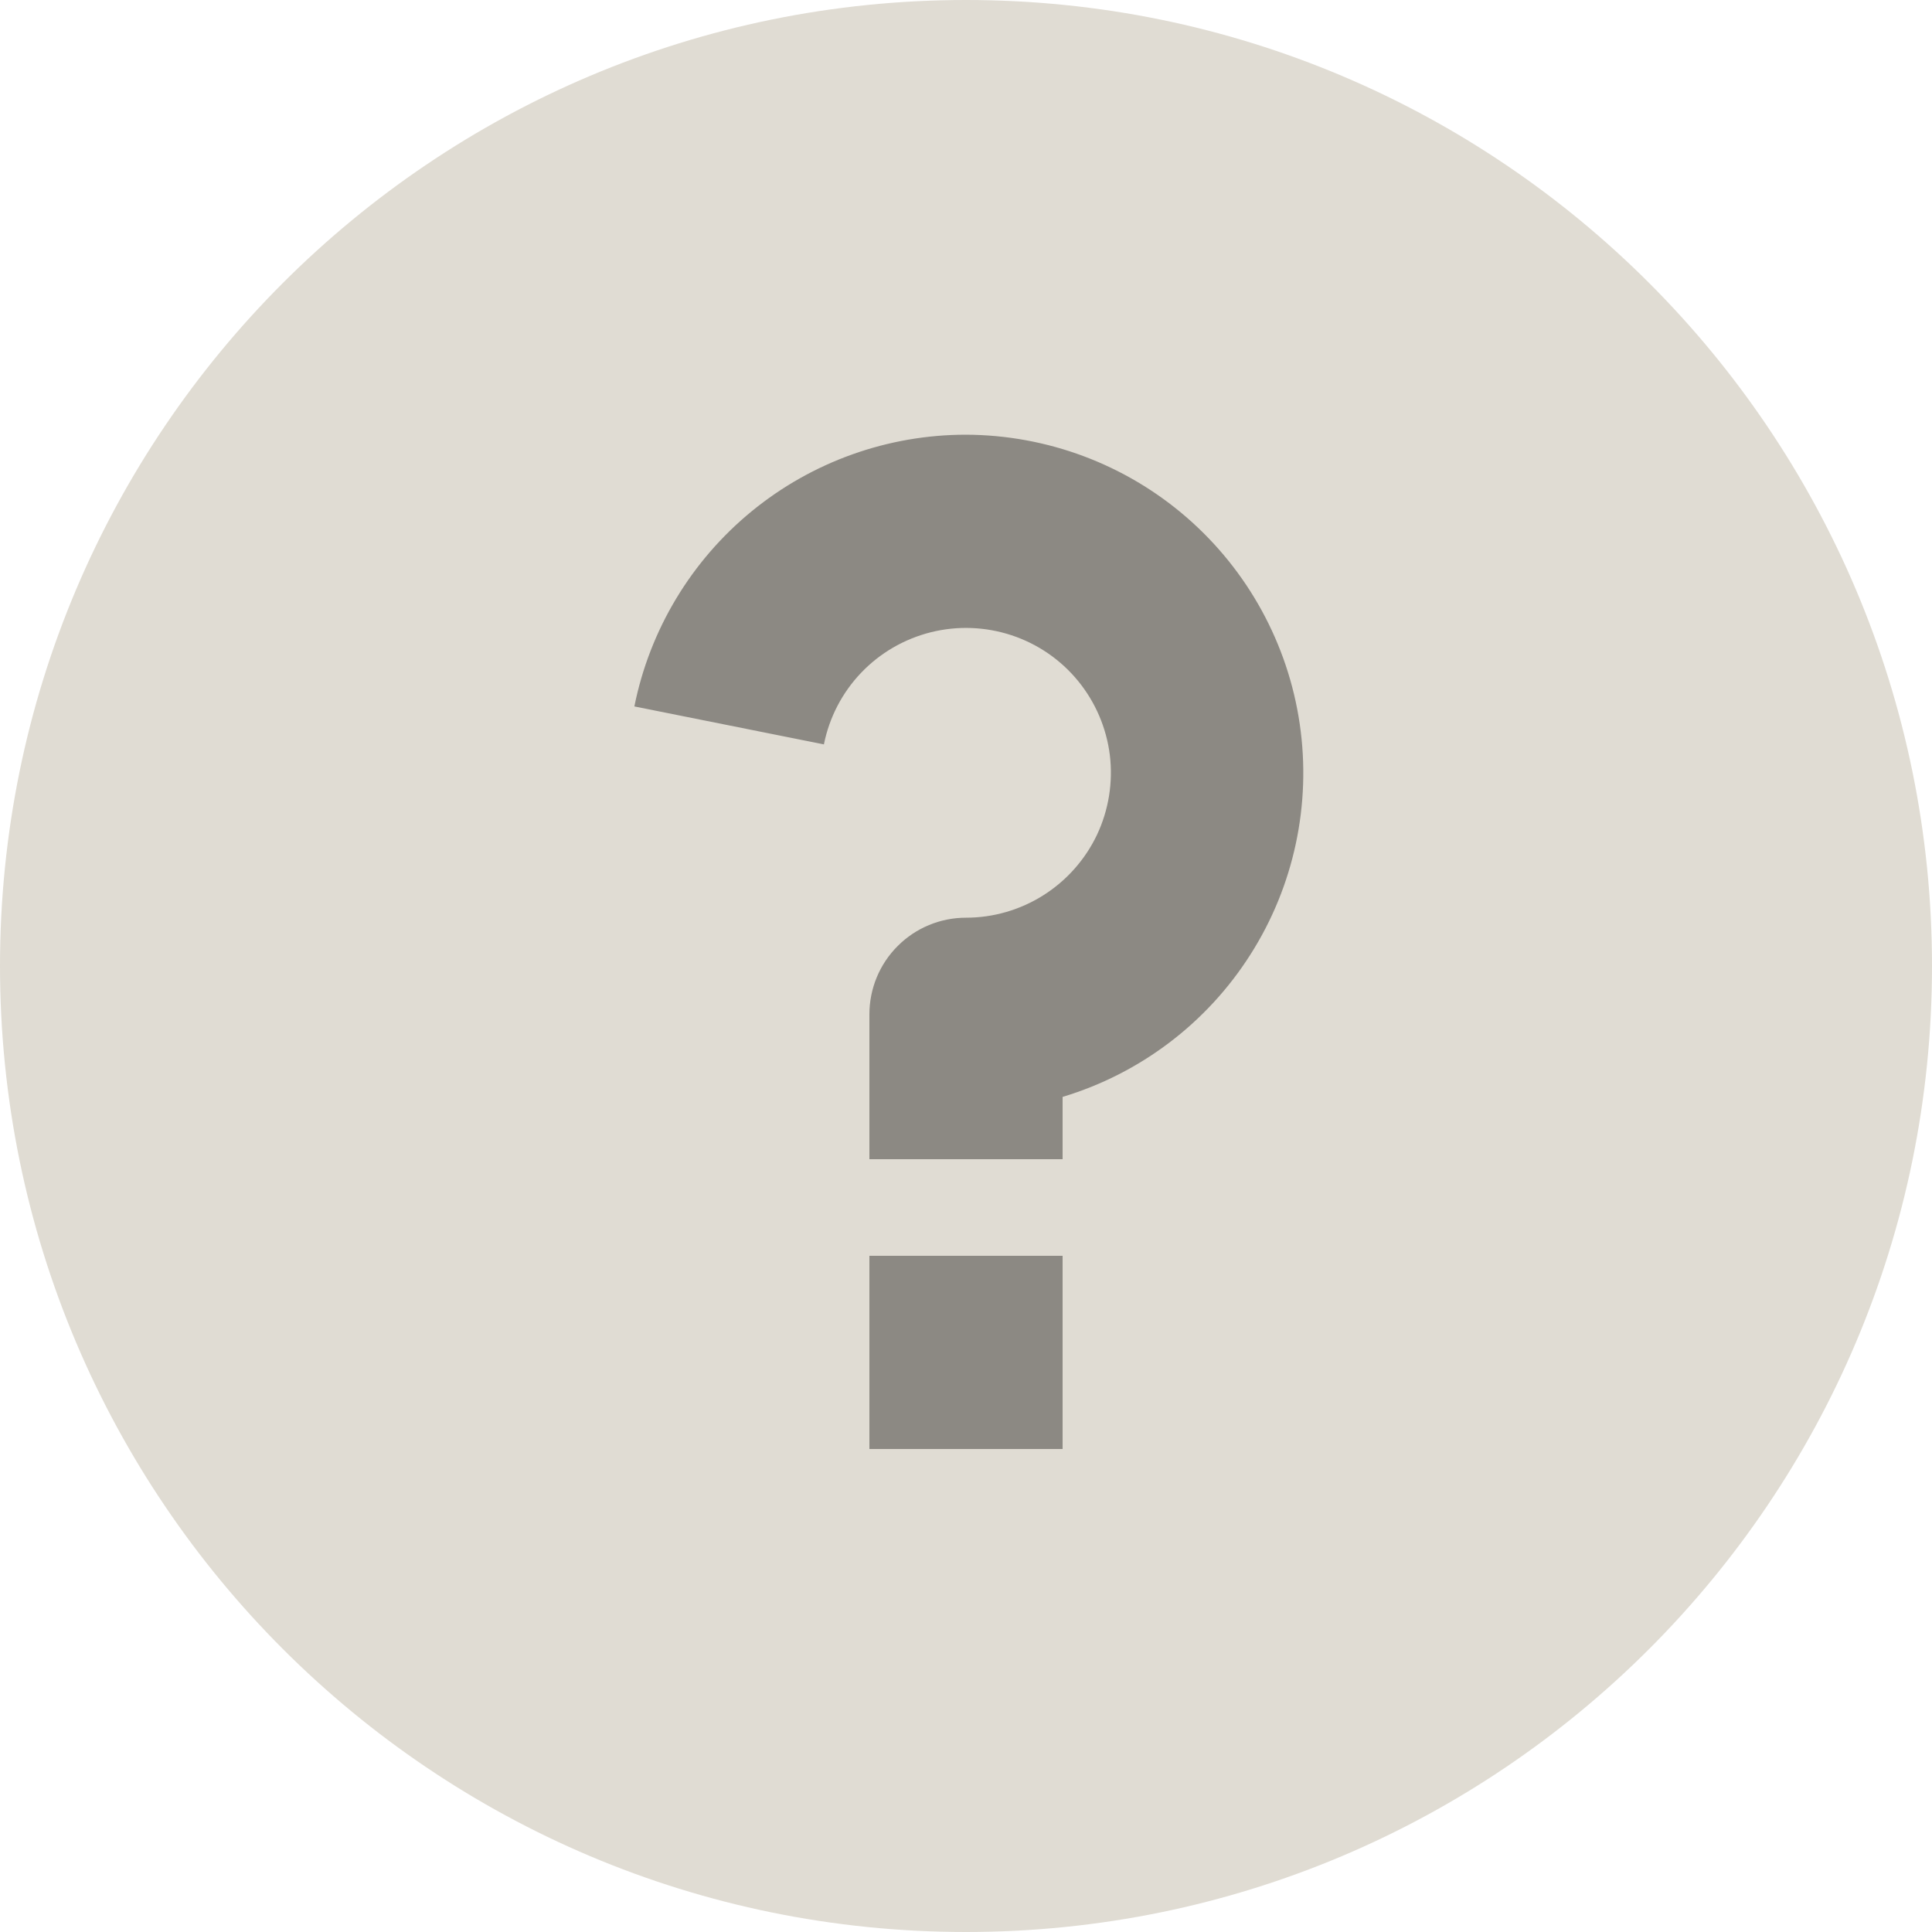 <?xml version="1.0" encoding="UTF-8"?> <svg xmlns="http://www.w3.org/2000/svg" width="20" height="20" viewBox="0 0 20 20" fill="none"><circle cx="10" cy="10" r="9" fill="#8C8983"></circle><path d="M10 20C4.477 20 0 15.523 0 10C0 4.477 4.477 0 10 0C15.523 0 20 4.477 20 10C20 15.523 15.523 20 10 20ZM9 13V15H11V13H9ZM11 11.355C11.804 11.113 12.494 10.59 12.944 9.882C13.395 9.174 13.576 8.327 13.455 7.496C13.334 6.666 12.918 5.906 12.284 5.356C11.65 4.806 10.839 4.503 10 4.5C9.191 4.5 8.407 4.78 7.781 5.293C7.155 5.806 6.726 6.52 6.567 7.313L8.529 7.706C8.585 7.427 8.718 7.17 8.914 6.965C9.11 6.759 9.361 6.614 9.636 6.545C9.912 6.476 10.201 6.487 10.471 6.576C10.741 6.665 10.98 6.829 11.16 7.049C11.34 7.269 11.454 7.535 11.489 7.817C11.523 8.099 11.477 8.385 11.356 8.642C11.234 8.898 11.042 9.115 10.802 9.267C10.562 9.419 10.284 9.5 10 9.5C9.735 9.5 9.48 9.605 9.293 9.793C9.105 9.98 9 10.235 9 10.5V12H11V11.355Z" fill="#E0DCD3"></path></svg> 